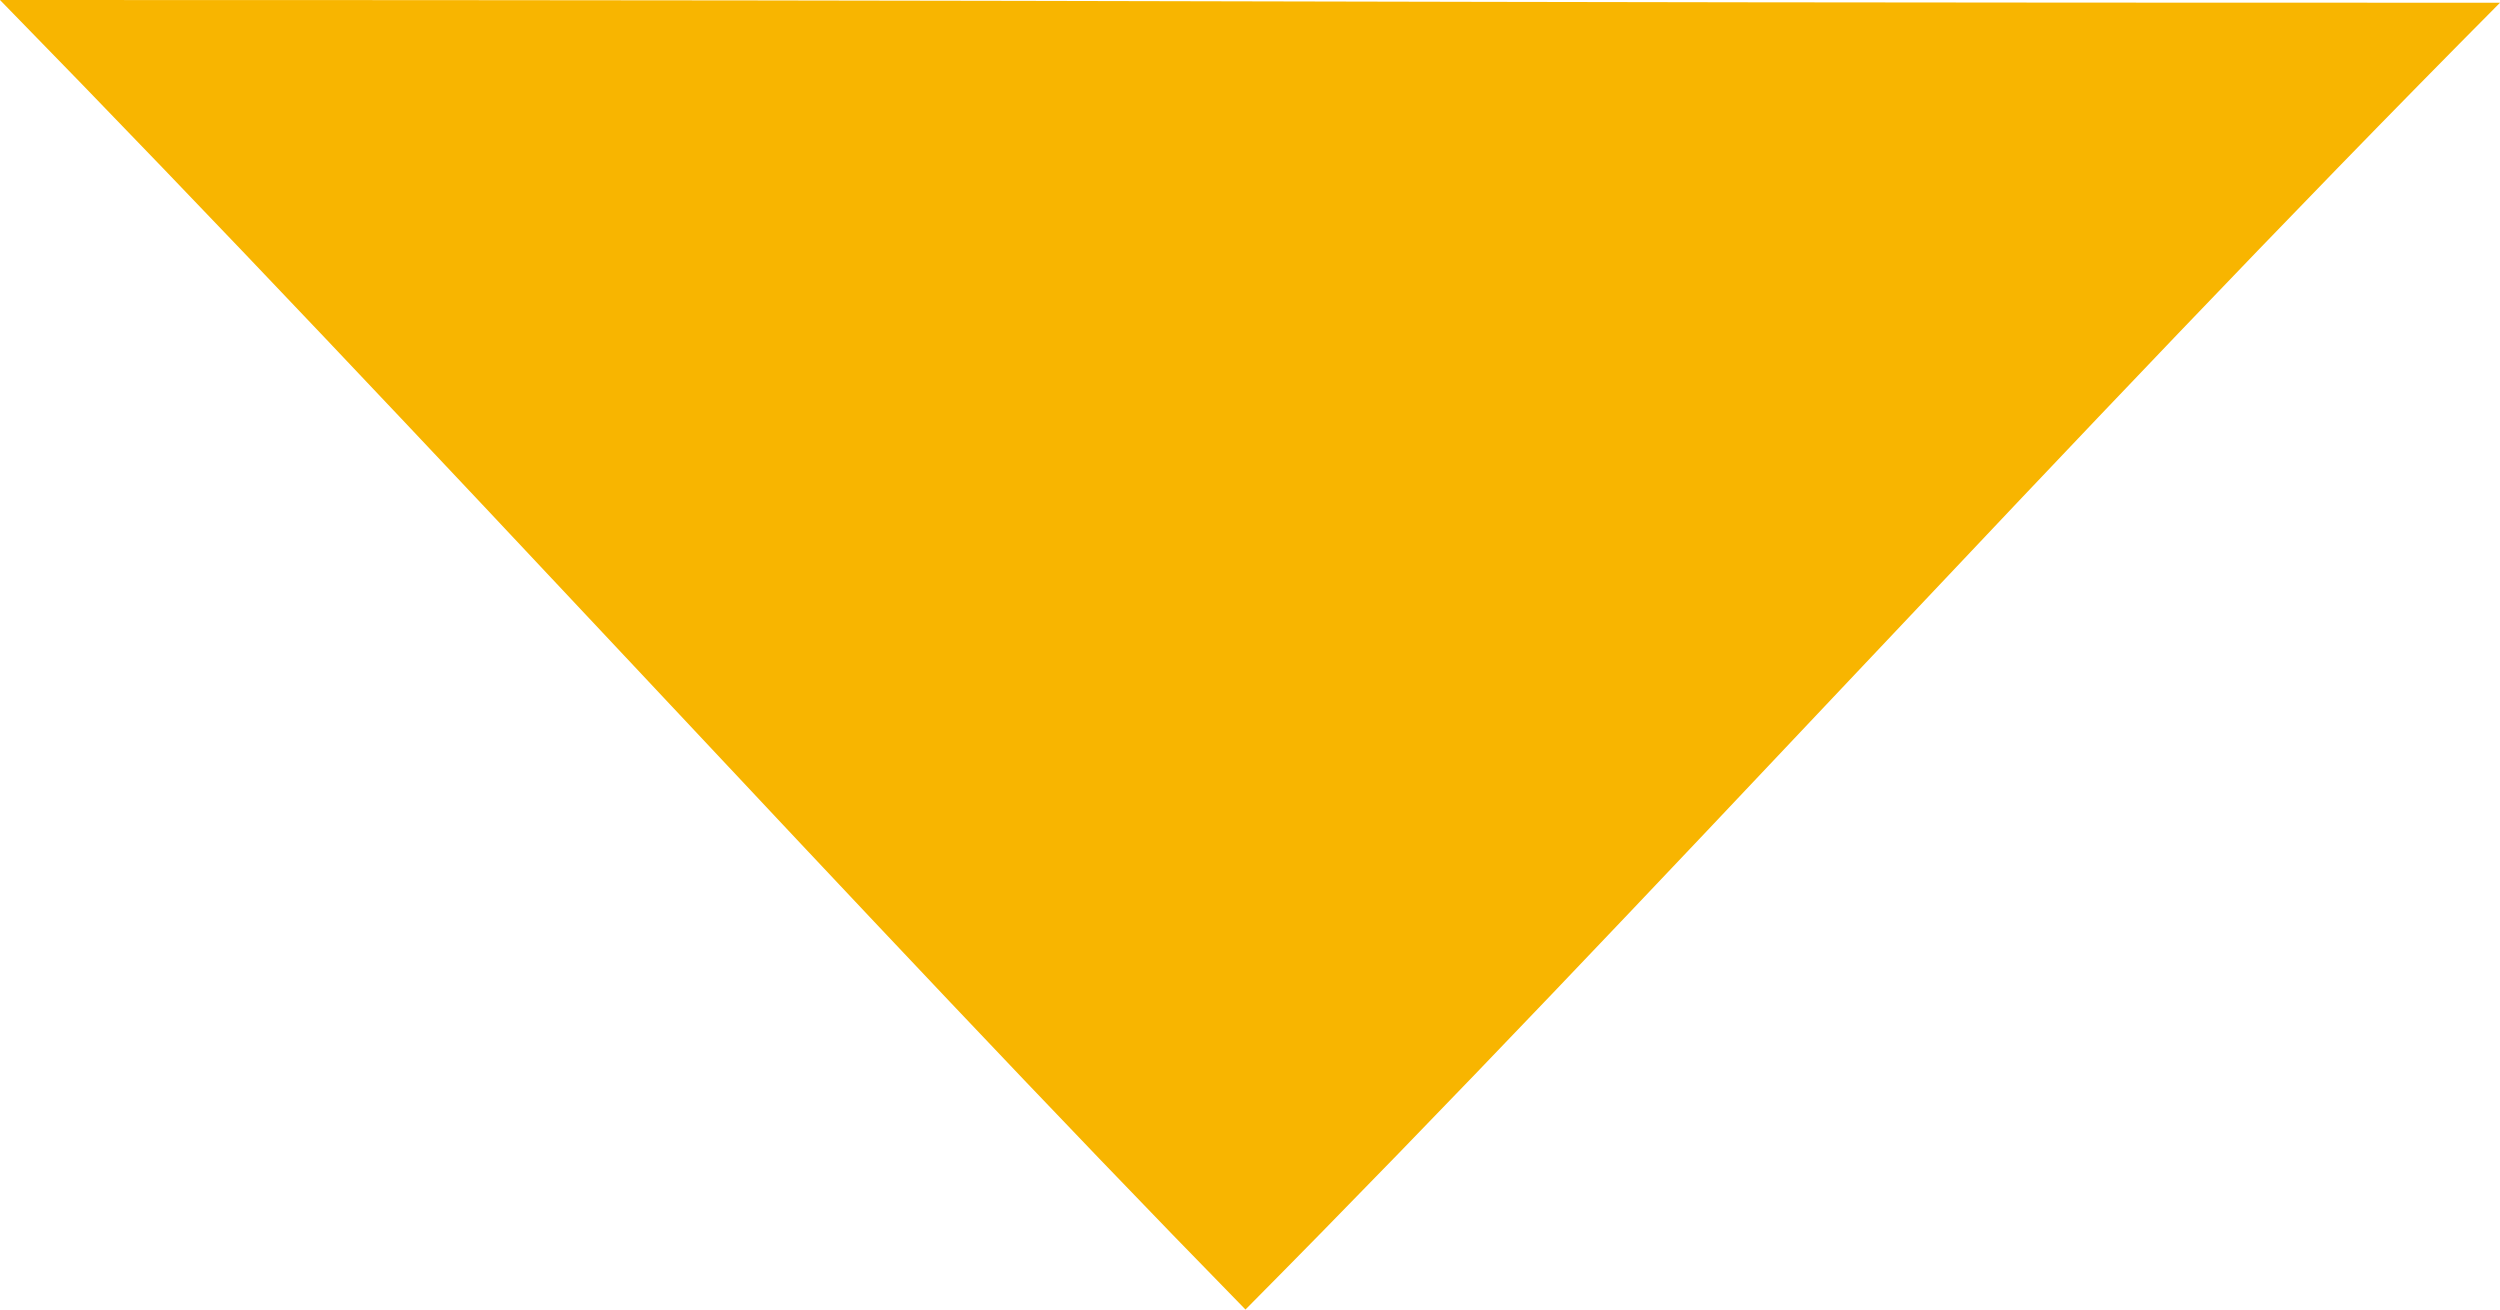 <svg width="42" height="22" viewBox="0 0 42 22" fill="none" xmlns="http://www.w3.org/2000/svg">
<path fill-rule="evenodd" clip-rule="evenodd" d="M0 2.45056e-06C21.455 -0 20.655 0.046 42 0.046C34.703 7.39 27.769 15.105 20.924 22C14.442 15.38 7.349 7.512 0 2.45056e-06Z" fill="#F8B500"/>
</svg>

